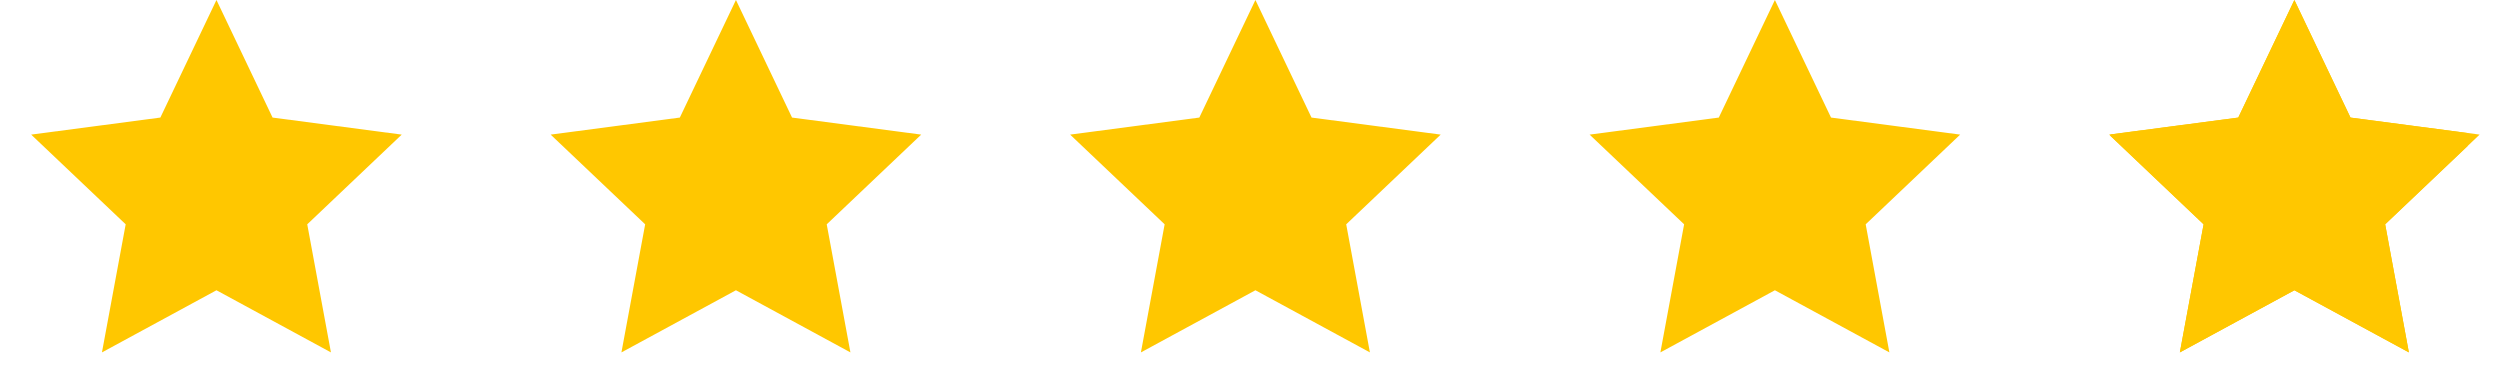 <svg width="77" height="12" viewBox="0 0 77 12" fill="none" xmlns="http://www.w3.org/2000/svg">
<path d="M6.667 0L8.395 3.621L12.373 4.146L9.463 6.909L10.193 10.854L6.667 8.94L3.14 10.854L3.871 6.909L0.96 4.146L4.939 3.621L6.667 0Z" fill="#FFC700"/>
<path d="M22.667 0L24.395 3.621L28.373 4.146L25.463 6.909L26.193 10.854L22.667 8.94L19.14 10.854L19.871 6.909L16.96 4.146L20.939 3.621L22.667 0Z" fill="#FFC700"/>
<path d="M38.667 0L40.395 3.621L44.373 4.146L41.463 6.909L42.193 10.854L38.667 8.94L35.14 10.854L35.871 6.909L32.96 4.146L36.939 3.621L38.667 0Z" fill="#FFC700"/>
<path d="M54.667 0L56.395 3.621L60.373 4.146L57.463 6.909L58.193 10.854L54.667 8.94L51.14 10.854L51.871 6.909L48.96 4.146L52.939 3.621L54.667 0Z" fill="#FFC700"/>
<path d="M70.667 0.697L72.124 3.751L72.194 3.898L72.356 3.919L75.71 4.361L73.256 6.691L73.138 6.803L73.168 6.963L73.784 10.29L70.81 8.676L70.667 8.599L70.524 8.676L67.549 10.29L68.166 6.963L68.195 6.803L68.077 6.691L65.623 4.361L68.978 3.919L69.139 3.898L69.209 3.751L70.667 0.697Z" stroke="#FFC700" stroke-width="0.6"/>
<g clip-path="url(#clip0_18_401)">
<path d="M70.667 0L72.395 3.621L76.373 4.146L73.463 6.909L74.193 10.854L70.667 8.94L67.14 10.854L67.871 6.909L64.96 4.146L68.939 3.621L70.667 0Z" fill="#FFC700"/>
</g>
<defs>
<clipPath id="clip0_18_401">
<rect width="11" height="12" fill="white" transform="translate(65)"/>
</clipPath>
</defs>
</svg>
